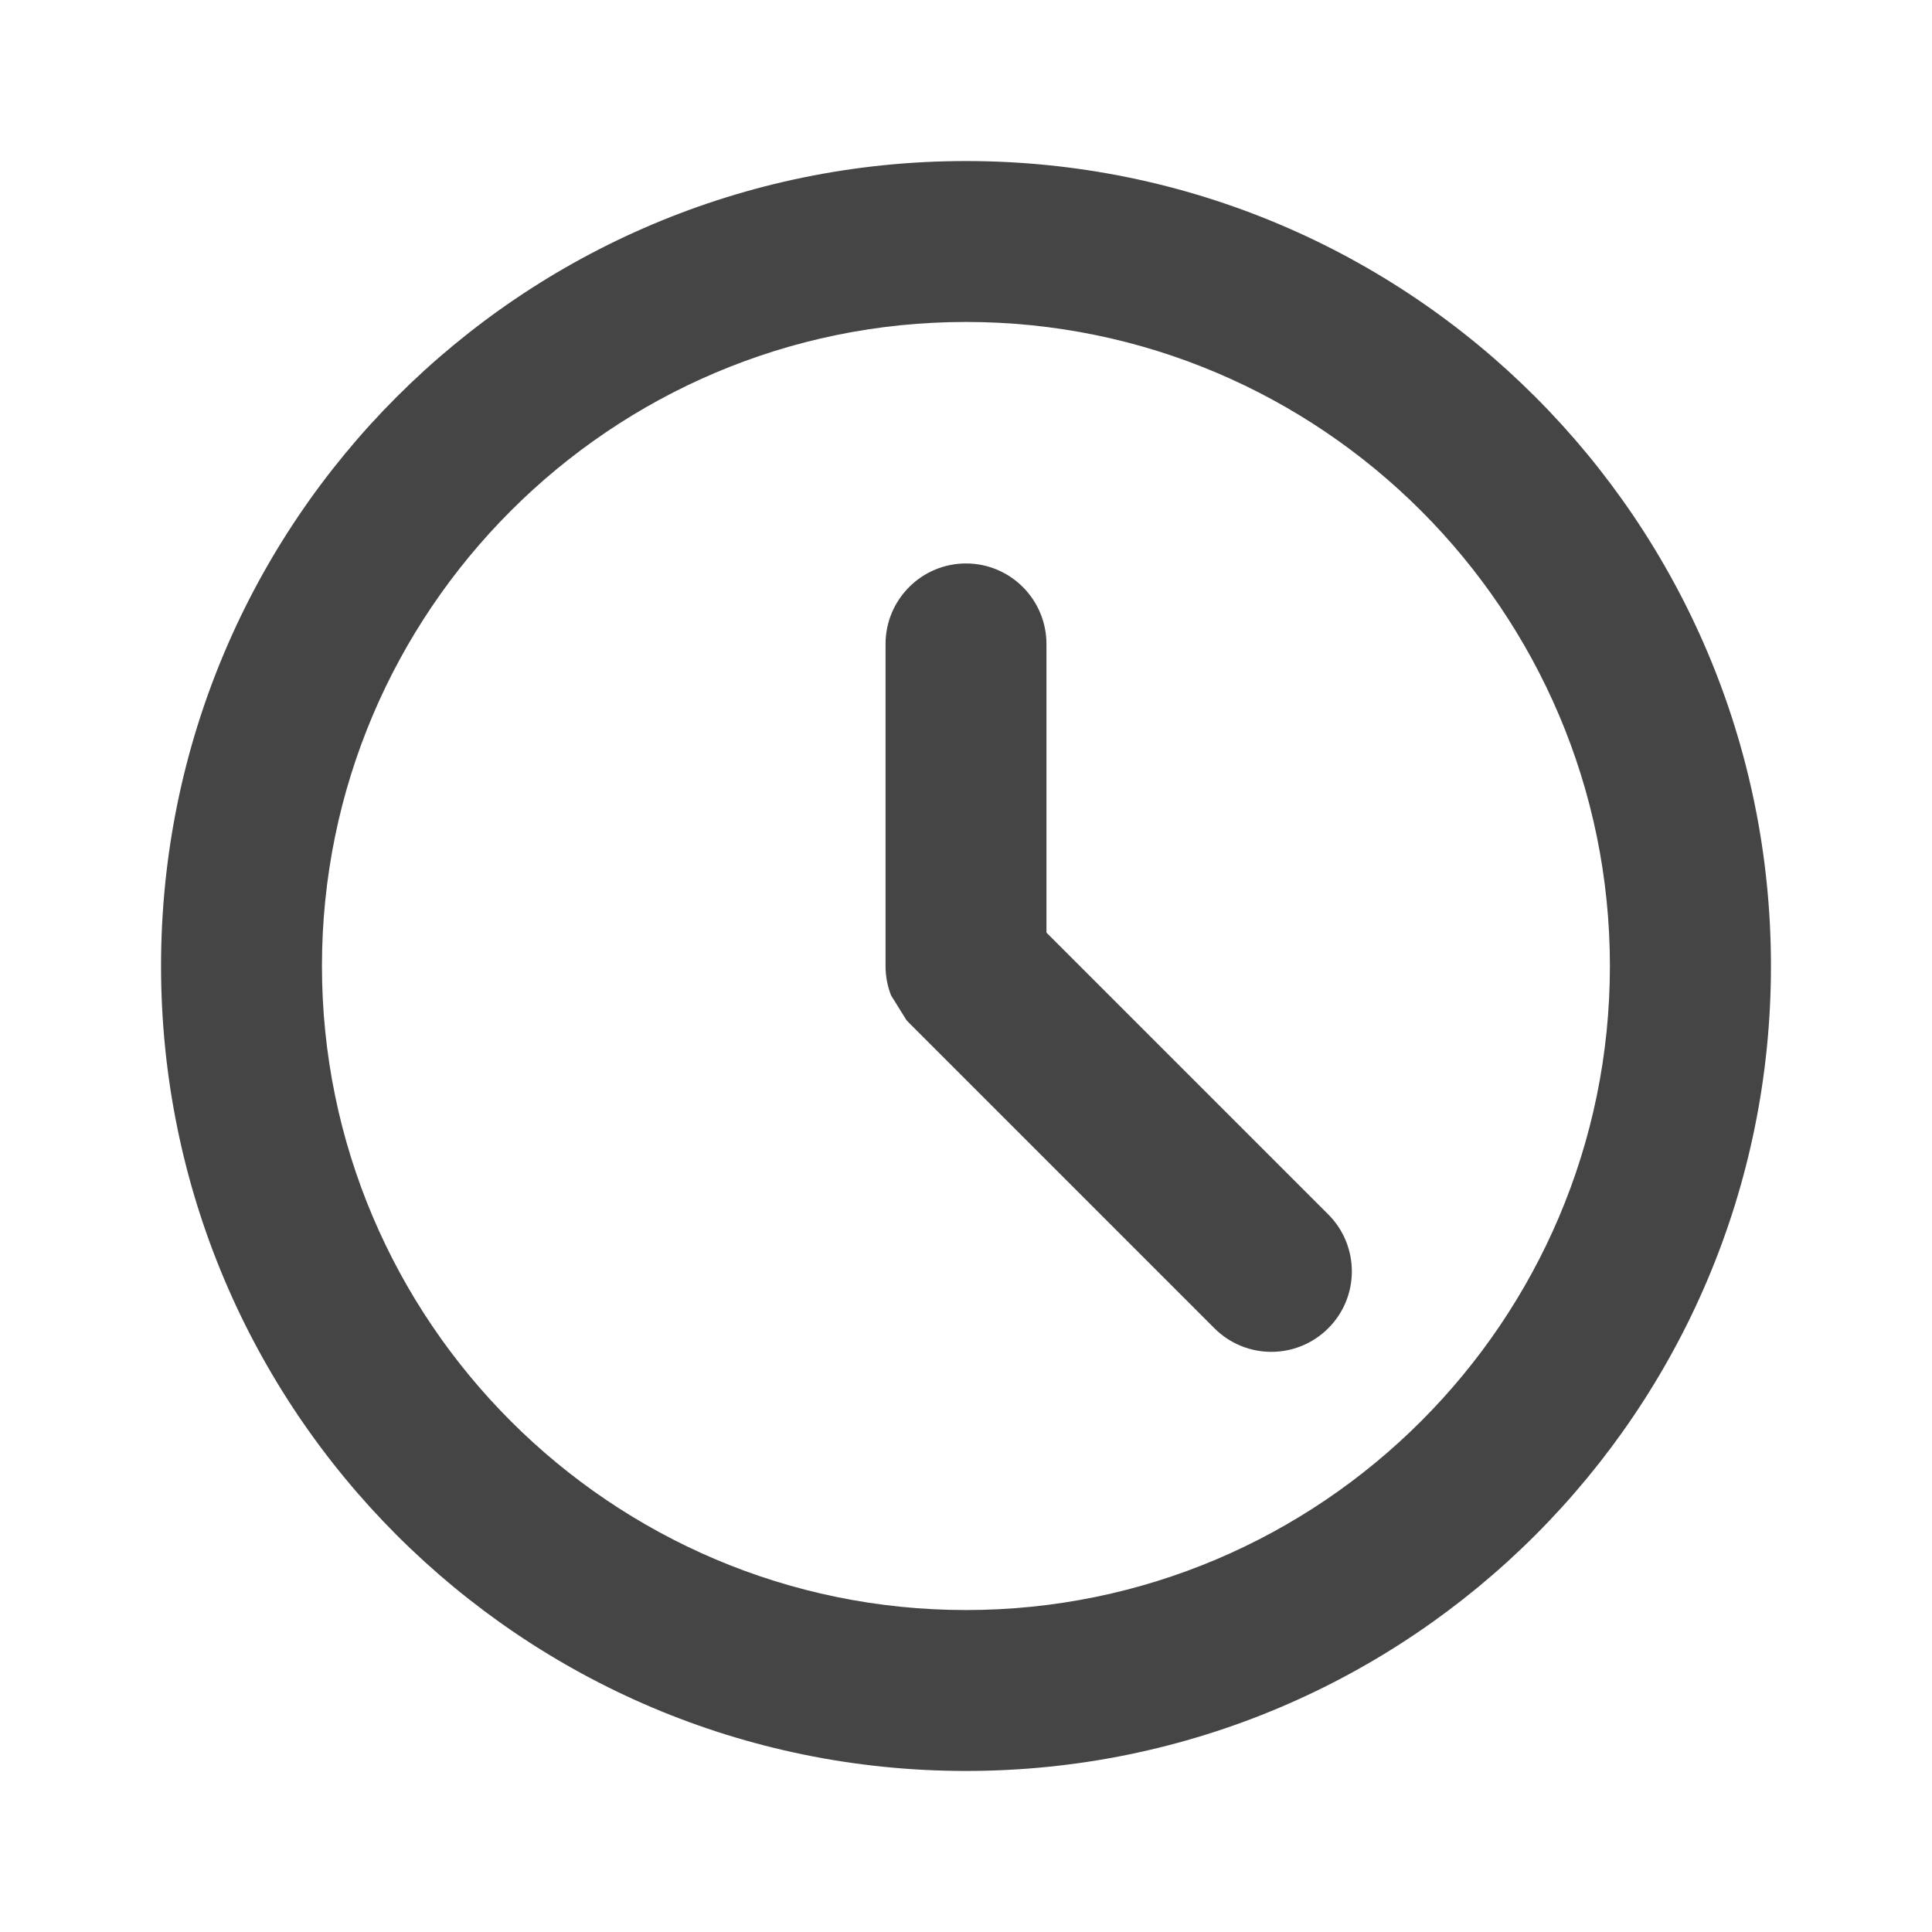 <svg width="14" height="14" viewBox="0 0 14 14" fill="none" xmlns="http://www.w3.org/2000/svg">
<g id="clock">
<g id="Icon">
<path d="M6.457 7.213C6.431 7.147 6.417 7.075 6.417 7V4.667C6.417 4.345 6.678 4.083 7 4.083C7.322 4.083 7.583 4.345 7.583 4.667V6.758L9.625 8.8C9.853 9.028 9.853 9.398 9.625 9.625C9.397 9.853 9.028 9.853 8.8 9.625L6.588 7.413C6.581 7.406 6.575 7.399 6.569 7.393" fill="#454545"/>
<path fill-rule="evenodd" clip-rule="evenodd" d="M1.167 7C1.167 3.778 3.778 1.167 7 1.167C10.222 1.167 12.833 3.778 12.833 7C12.833 10.222 10.222 12.833 7 12.833C3.778 12.833 1.167 10.222 1.167 7ZM11.666 7C11.666 4.427 9.573 2.333 7 2.333C4.427 2.333 2.333 4.427 2.333 7C2.333 9.573 4.427 11.667 7 11.667C9.573 11.667 11.666 9.573 11.666 7Z" fill="#454545"/>
</g>
</g>
</svg>

